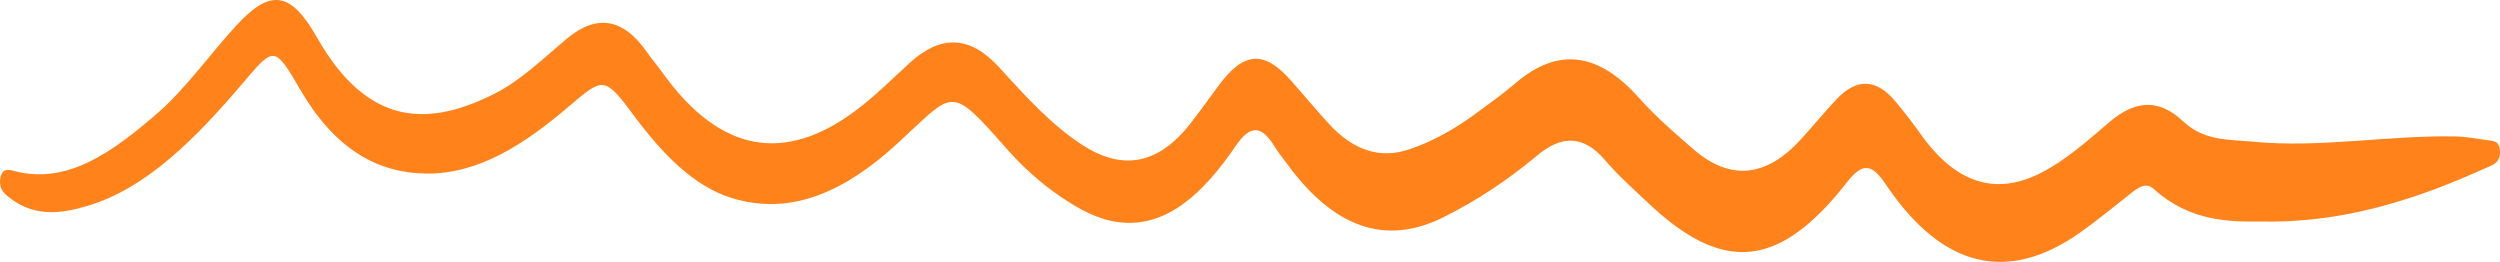 <svg width="105" height="11" viewBox="0 0 105 11" fill="none" xmlns="http://www.w3.org/2000/svg">
<path d="M94.99 9.305C93.626 9.318 91.97 9.305 90.461 7.938C90.126 7.634 89.799 7.883 89.487 8.127C88.779 8.679 88.082 9.263 87.363 9.769C84.374 11.872 81.617 11.334 79.2 7.74C78.599 6.843 78.215 6.834 77.564 7.666C74.718 11.297 72.365 11.495 69.226 8.527C68.616 7.952 67.992 7.404 67.422 6.737C66.477 5.628 65.55 5.702 64.552 6.539C63.295 7.588 61.989 8.444 60.63 9.121C58.145 10.363 55.974 9.521 54.035 6.852C53.876 6.631 53.705 6.433 53.558 6.194C53.014 5.292 52.543 5.182 51.899 6.13C50.537 8.131 48.994 9.562 47.023 9.337C46.138 9.236 45.326 8.794 44.531 8.251C43.734 7.708 42.971 7.032 42.265 6.231C39.855 3.493 40.089 3.834 37.678 6.038C35.517 8.016 33.254 9.088 30.745 8.32C29.149 7.832 27.834 6.484 26.614 4.841C25.398 3.208 25.343 3.231 23.921 4.446C22.03 6.065 20.079 7.326 17.874 7.289C15.802 7.257 14.03 6.217 12.599 3.746C11.55 1.938 11.507 1.947 10.267 3.41C8.247 5.794 6.148 7.929 3.628 8.66C2.573 8.969 1.486 9.116 0.46 8.348C0.226 8.173 -0.077 7.97 0.018 7.464C0.105 7.013 0.426 7.137 0.639 7.193C2.856 7.759 4.752 6.364 6.614 4.754C7.796 3.728 8.802 2.297 9.903 1.096C11.305 -0.437 12.175 -0.432 13.302 1.556C15.467 5.375 18.05 5.32 20.817 3.912C21.872 3.373 22.82 2.453 23.796 1.634C25.031 0.599 26.161 0.718 27.207 2.237C27.401 2.518 27.617 2.761 27.814 3.038C30.294 6.507 33.031 6.82 35.941 4.643C36.725 4.059 37.462 3.327 38.213 2.637C39.499 1.464 40.733 1.468 41.979 2.844C43.101 4.077 44.228 5.311 45.508 6.12C47.133 7.151 48.641 6.944 50.02 5.159C50.407 4.657 50.786 4.142 51.162 3.622C52.225 2.168 53.081 2.094 54.217 3.378C54.751 3.981 55.275 4.616 55.818 5.205C56.844 6.323 57.96 6.686 59.191 6.272C60.176 5.941 61.11 5.416 62.018 4.745C62.564 4.34 63.119 3.949 63.651 3.493C65.463 1.938 67.165 2.237 68.827 4.1C69.555 4.915 70.345 5.596 71.128 6.272C72.686 7.62 74.203 7.436 75.654 5.835C76.151 5.288 76.631 4.703 77.134 4.169C77.972 3.281 78.807 3.291 79.617 4.271C79.972 4.699 80.322 5.14 80.654 5.614C82.143 7.722 83.828 8.223 85.712 7.266C86.721 6.755 87.643 5.946 88.565 5.154C89.614 4.248 90.62 4.087 91.695 5.099C92.582 5.932 93.62 5.854 94.611 5.95C97.447 6.226 100.276 5.679 103.109 5.729C103.58 5.739 104.051 5.831 104.519 5.895C104.727 5.923 104.982 5.913 104.999 6.36C105.016 6.778 104.765 6.898 104.571 6.985C103.788 7.331 103.002 7.671 102.21 7.966C99.927 8.803 97.62 9.351 94.976 9.305H94.99Z" fill="#FF821A"/>
</svg>
